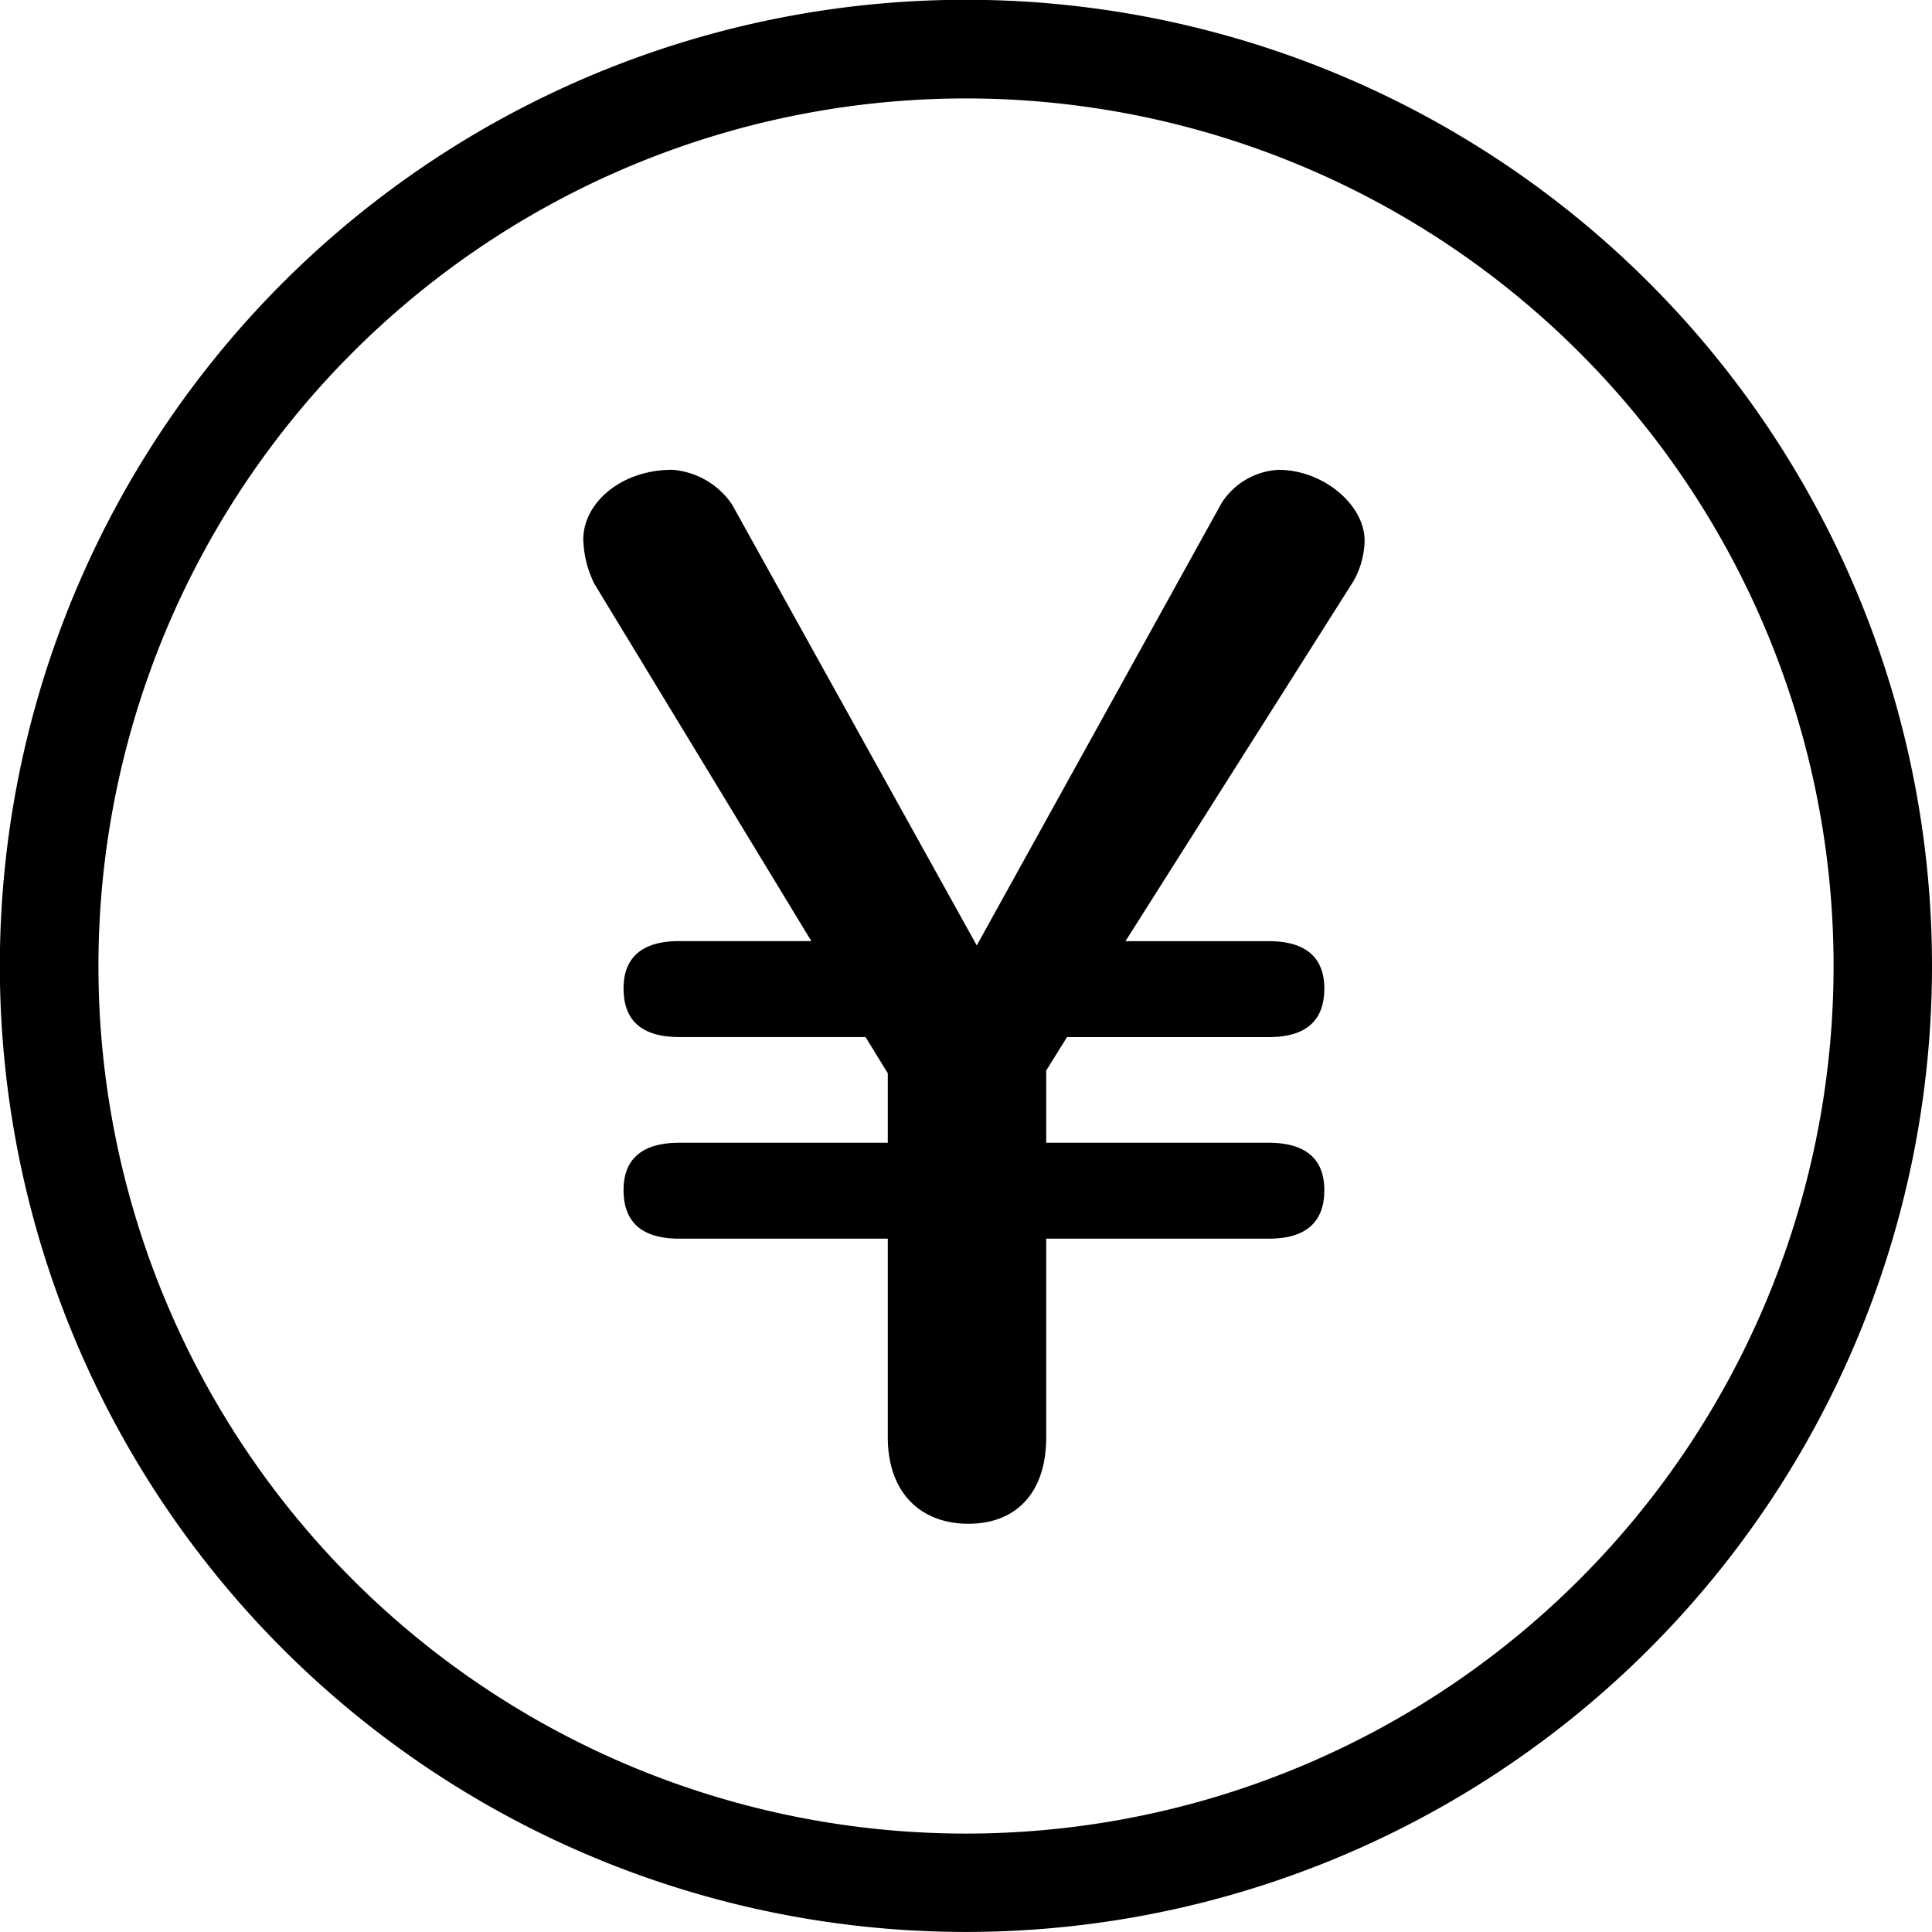<svg xmlns="http://www.w3.org/2000/svg" width="89.393" height="89.391"><g data-name="グループ 5646"><path data-name="パス 18599" d="M89.393 44.795A44.7 44.7 0 1 0 44.6 89.39a44.692 44.692 0 0 0 44.793-44.595zM44.61 84.839a40.142 40.142 0 1 1 40.229-40.052A40.143 40.143 0 0 1 44.61 84.839z"/><path data-name="パス 18600" d="M59.154 21.739a3.329 3.329 0 0 0-2.635 1.543L45.194 43.745l-11.321-20.4a3.678 3.678 0 0 0-2.769-1.608c-2.377 0-4.115 1.543-4.115 3.22a4.876 4.876 0 0 0 .514 2.058L37.54 43.544h-6.115c-1.736 0-2.573.775-2.573 2.19 0 1.483.837 2.249 2.573 2.249h8.623l1.03 1.678v3.215h-9.653c-1.736 0-2.573.77-2.573 2.189 0 1.476.837 2.248 2.573 2.248h9.653v9.2c0 2.508 1.477 3.991 3.73 3.991s3.6-1.484 3.6-3.991v-9.2h10.295c1.737 0 2.573-.772 2.573-2.248 0-1.419-.837-2.189-2.573-2.189H48.408v-3.343l.963-1.547h9.332c1.737 0 2.573-.766 2.573-2.249 0-1.415-.837-2.19-2.573-2.19h-6.627l10.55-16.659a3.967 3.967 0 0 0 .514-1.867c.003-1.674-1.926-3.282-3.986-3.282z"/></g></svg>